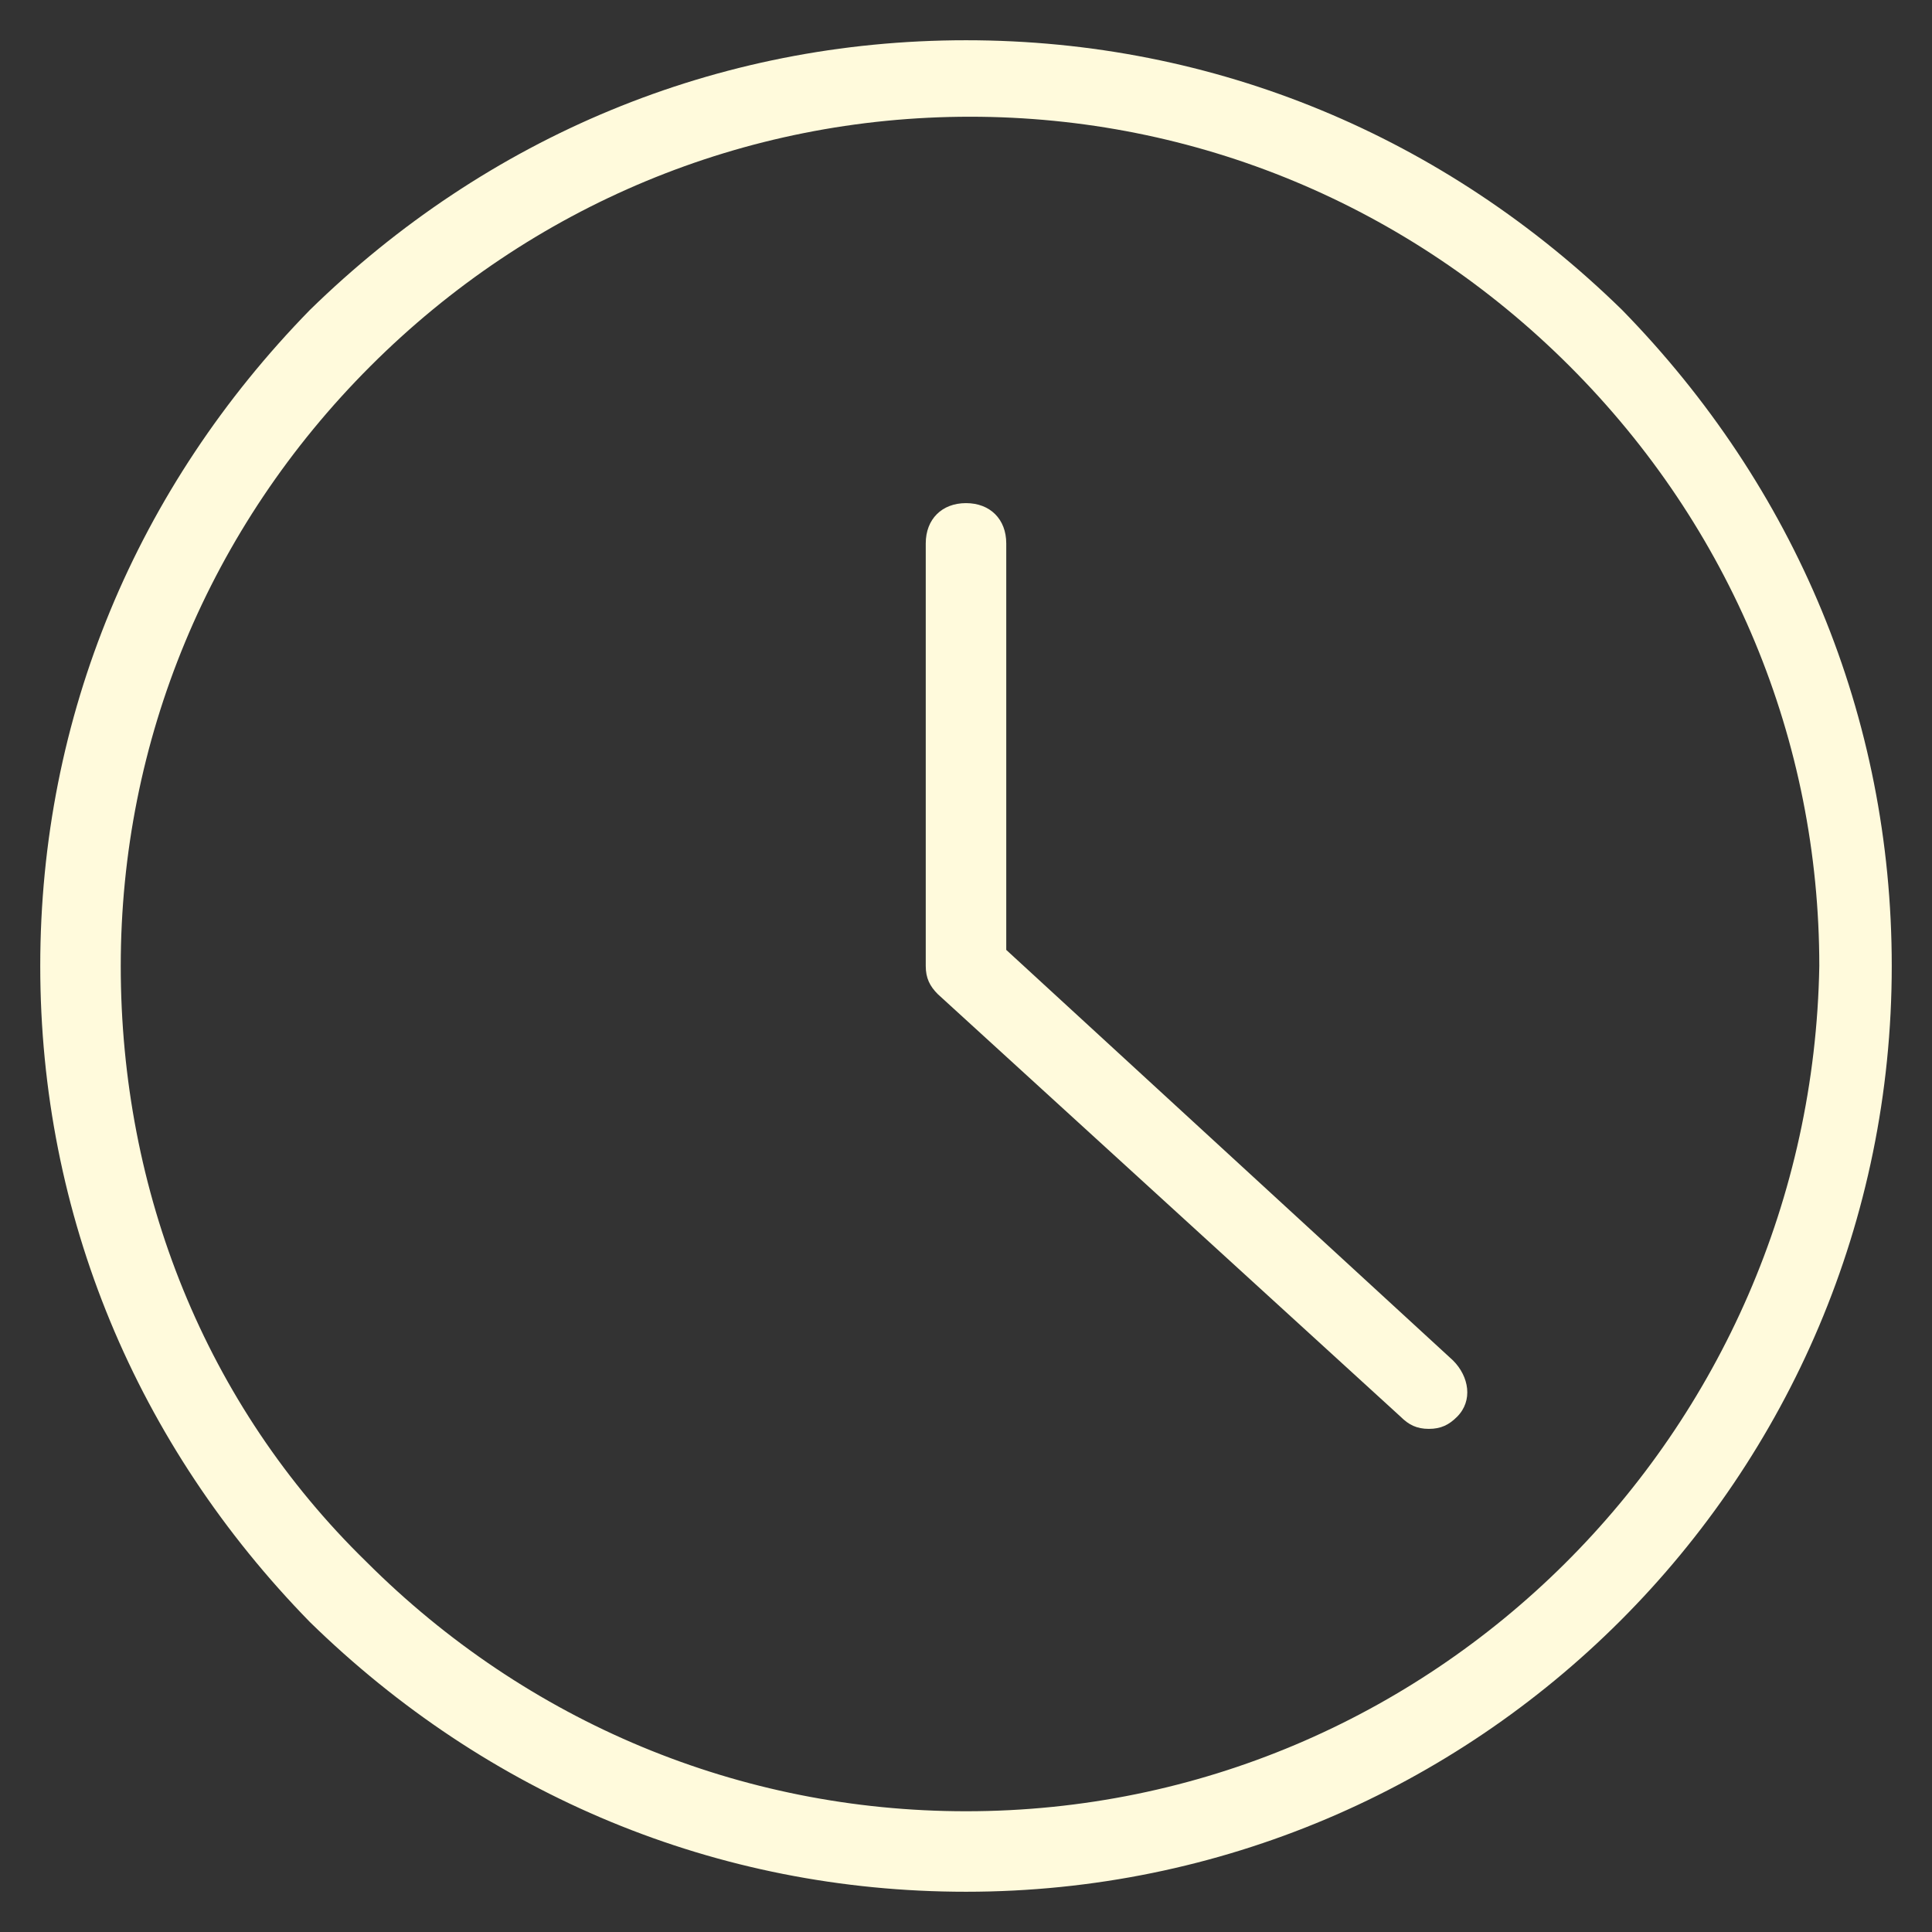 <?xml version="1.0" encoding="utf-8"?>
<!-- Generator: Adobe Illustrator 28.1.0, SVG Export Plug-In . SVG Version: 6.00 Build 0)  -->
<svg version="1.1" id="Time-Clock-Circle--Streamline-Ultimate.svg"
	 xmlns="http://www.w3.org/2000/svg" xmlns:xlink="http://www.w3.org/1999/xlink" x="0px" y="0px" viewBox="0 0 48 48"
	 style="enable-background:new 0 0 48 48;" xml:space="preserve">
<rect x="0" y="0" width="48" height="48" fill="#333333" stroke="none"/>
<style type="text/css">
	.st0{fill:#FFFADC;}
</style>
<g>
	<path class="st0" d="M40.3,7.7C35.9,3.4,30.2,1,24,1l0,0C17.8,1,12.1,3.4,7.7,7.7C3.4,12.1,1,17.8,1,24l0,0
		c0,6.2,2.4,11.9,6.7,16.3C12.1,44.6,17.8,47,24,47l0,0c12.7,0,23-10.3,23-23C47,17.8,44.6,12.1,40.3,7.7z M24,45
		c-5.6,0-10.9-2.2-14.9-6.2C5.1,34.9,3,29.6,3,24H2l0,0h1c0-5.6,2.2-10.9,6.2-14.9s9.3-6.2,14.9-6.2l0,0C29.7,2.9,35,5.1,39,9.1
		s6.2,9.3,6.2,14.9C45,35.6,35.6,45,24,45z"/>
	<path class="st0" d="M25,23.6V13.5c0-0.6-0.4-1-1-1s-1,0.4-1,1V24c0,0.3,0.1,0.5,0.3,0.7l11.5,10.5c0.2,0.2,0.4,0.3,0.7,0.3
		s0.5-0.1,0.7-0.3c0.4-0.4,0.3-1-0.1-1.4L25,23.6z"/>
</g>
</svg>

